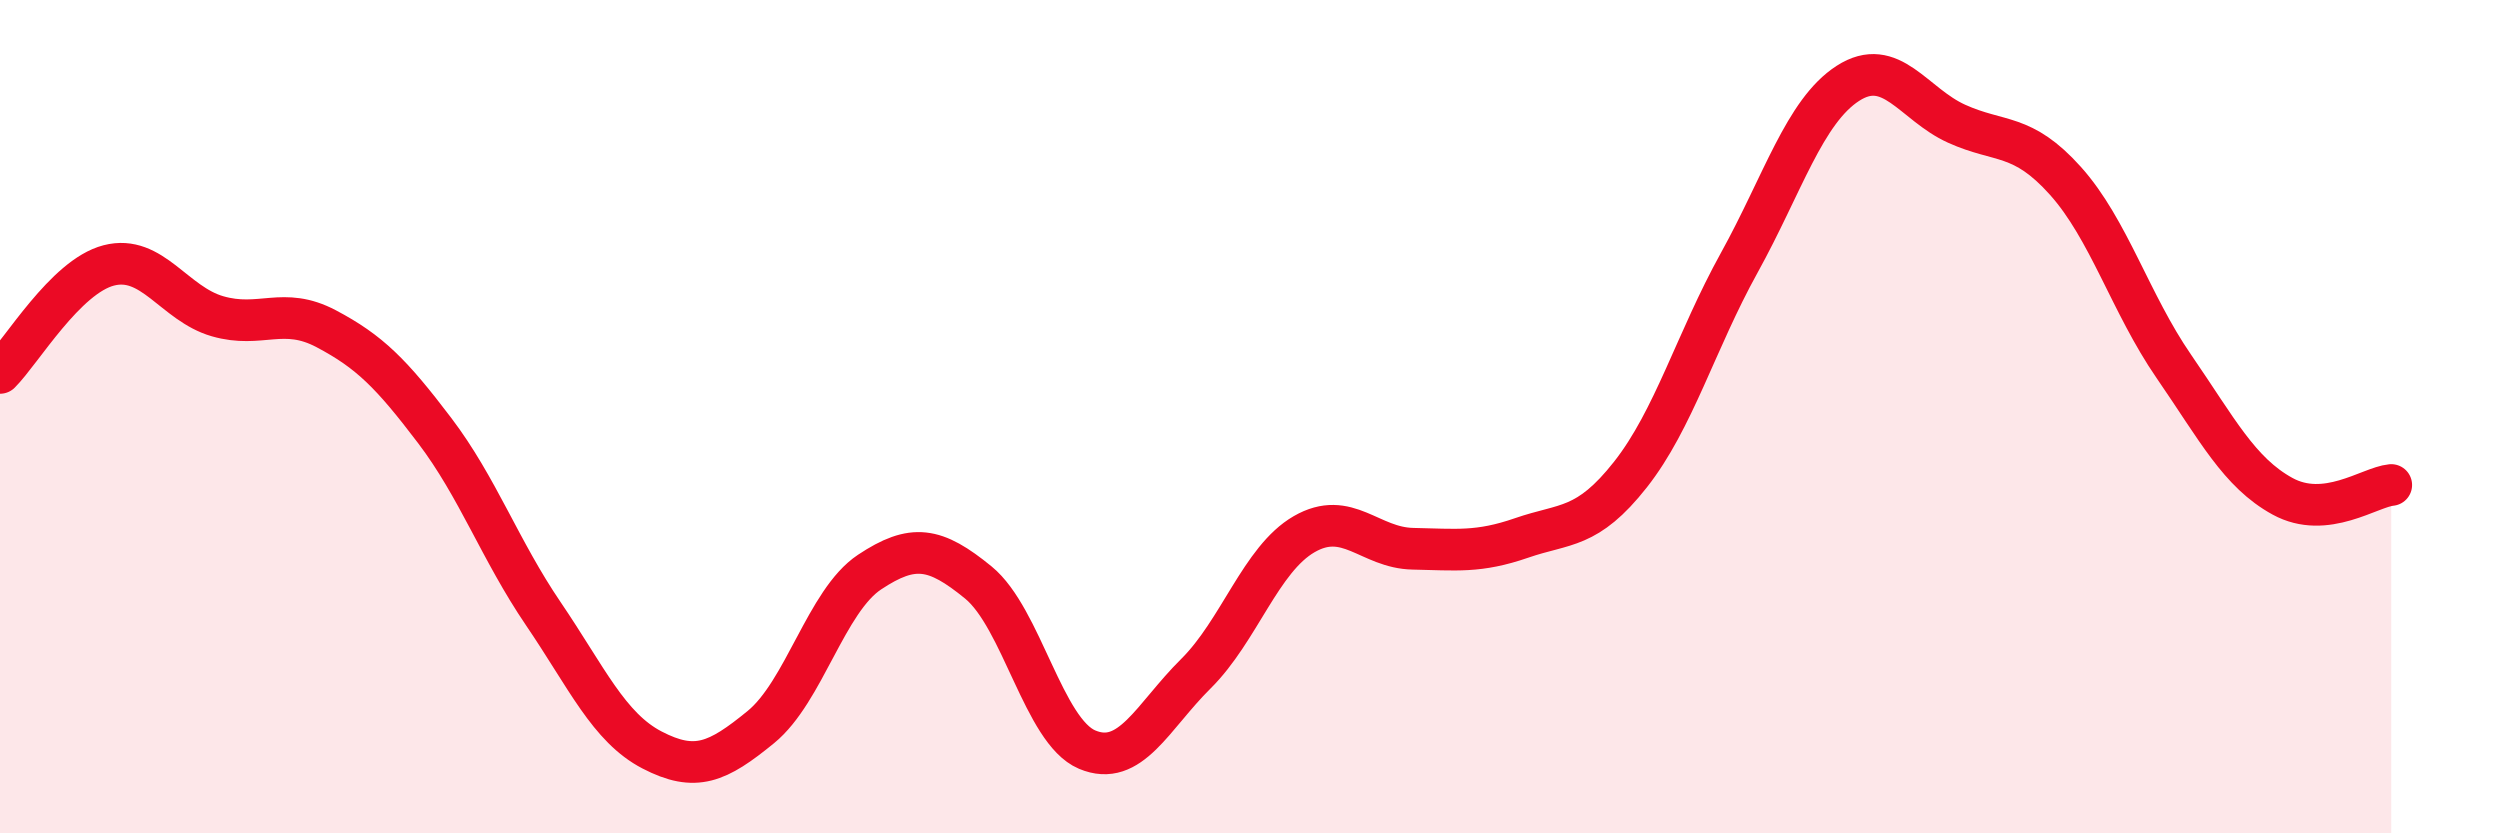 
    <svg width="60" height="20" viewBox="0 0 60 20" xmlns="http://www.w3.org/2000/svg">
      <path
        d="M 0,8.95 C 0.52,8.43 1.57,6.64 2.61,6.37 C 3.65,6.1 4.18,7.29 5.22,7.59 C 6.26,7.89 6.79,7.34 7.83,7.89 C 8.87,8.44 9.39,8.96 10.43,10.33 C 11.47,11.7 12,13.2 13.04,14.73 C 14.08,16.26 14.61,17.46 15.65,18 C 16.69,18.54 17.22,18.3 18.26,17.45 C 19.3,16.6 19.83,14.42 20.87,13.73 C 21.91,13.04 22.44,13.13 23.48,13.98 C 24.52,14.83 25.05,17.55 26.09,17.99 C 27.13,18.43 27.66,17.2 28.7,16.17 C 29.74,15.14 30.26,13.42 31.3,12.82 C 32.34,12.22 32.87,13.15 33.91,13.17 C 34.95,13.19 35.48,13.27 36.52,12.91 C 37.56,12.55 38.09,12.71 39.13,11.39 C 40.17,10.07 40.7,8.19 41.74,6.31 C 42.78,4.43 43.31,2.67 44.35,2 C 45.39,1.33 45.92,2.5 46.96,2.97 C 48,3.44 48.53,3.18 49.57,4.34 C 50.61,5.5 51.13,7.28 52.17,8.79 C 53.21,10.3 53.74,11.34 54.78,11.91 C 55.82,12.48 56.87,11.69 57.39,11.64L57.39 20L0 20Z"
        fill="#EB0A25"
        opacity="0.1"
        stroke-linecap="round"
        stroke-linejoin="round"
      />
      <path
        d="M 0,8.95 C 0.52,8.43 1.57,6.64 2.61,6.37 C 3.65,6.1 4.18,7.29 5.22,7.59 C 6.26,7.89 6.79,7.34 7.83,7.89 C 8.87,8.44 9.39,8.96 10.43,10.33 C 11.47,11.7 12,13.2 13.04,14.73 C 14.08,16.26 14.61,17.46 15.65,18 C 16.69,18.54 17.22,18.3 18.26,17.45 C 19.3,16.6 19.83,14.42 20.87,13.73 C 21.91,13.04 22.44,13.13 23.48,13.98 C 24.52,14.83 25.05,17.55 26.09,17.99 C 27.13,18.43 27.66,17.2 28.7,16.17 C 29.74,15.14 30.26,13.42 31.3,12.82 C 32.34,12.22 32.87,13.15 33.91,13.17 C 34.95,13.19 35.48,13.27 36.52,12.91 C 37.56,12.55 38.09,12.71 39.13,11.39 C 40.17,10.07 40.7,8.19 41.74,6.31 C 42.78,4.43 43.31,2.67 44.35,2 C 45.39,1.33 45.92,2.5 46.96,2.97 C 48,3.44 48.53,3.18 49.57,4.34 C 50.61,5.5 51.13,7.28 52.17,8.79 C 53.21,10.3 53.74,11.34 54.78,11.91 C 55.82,12.48 56.87,11.69 57.39,11.64"
        stroke="#EB0A25"
        stroke-width="1"
        fill="none"
        stroke-linecap="round"
        stroke-linejoin="round"
      />
    </svg>
  